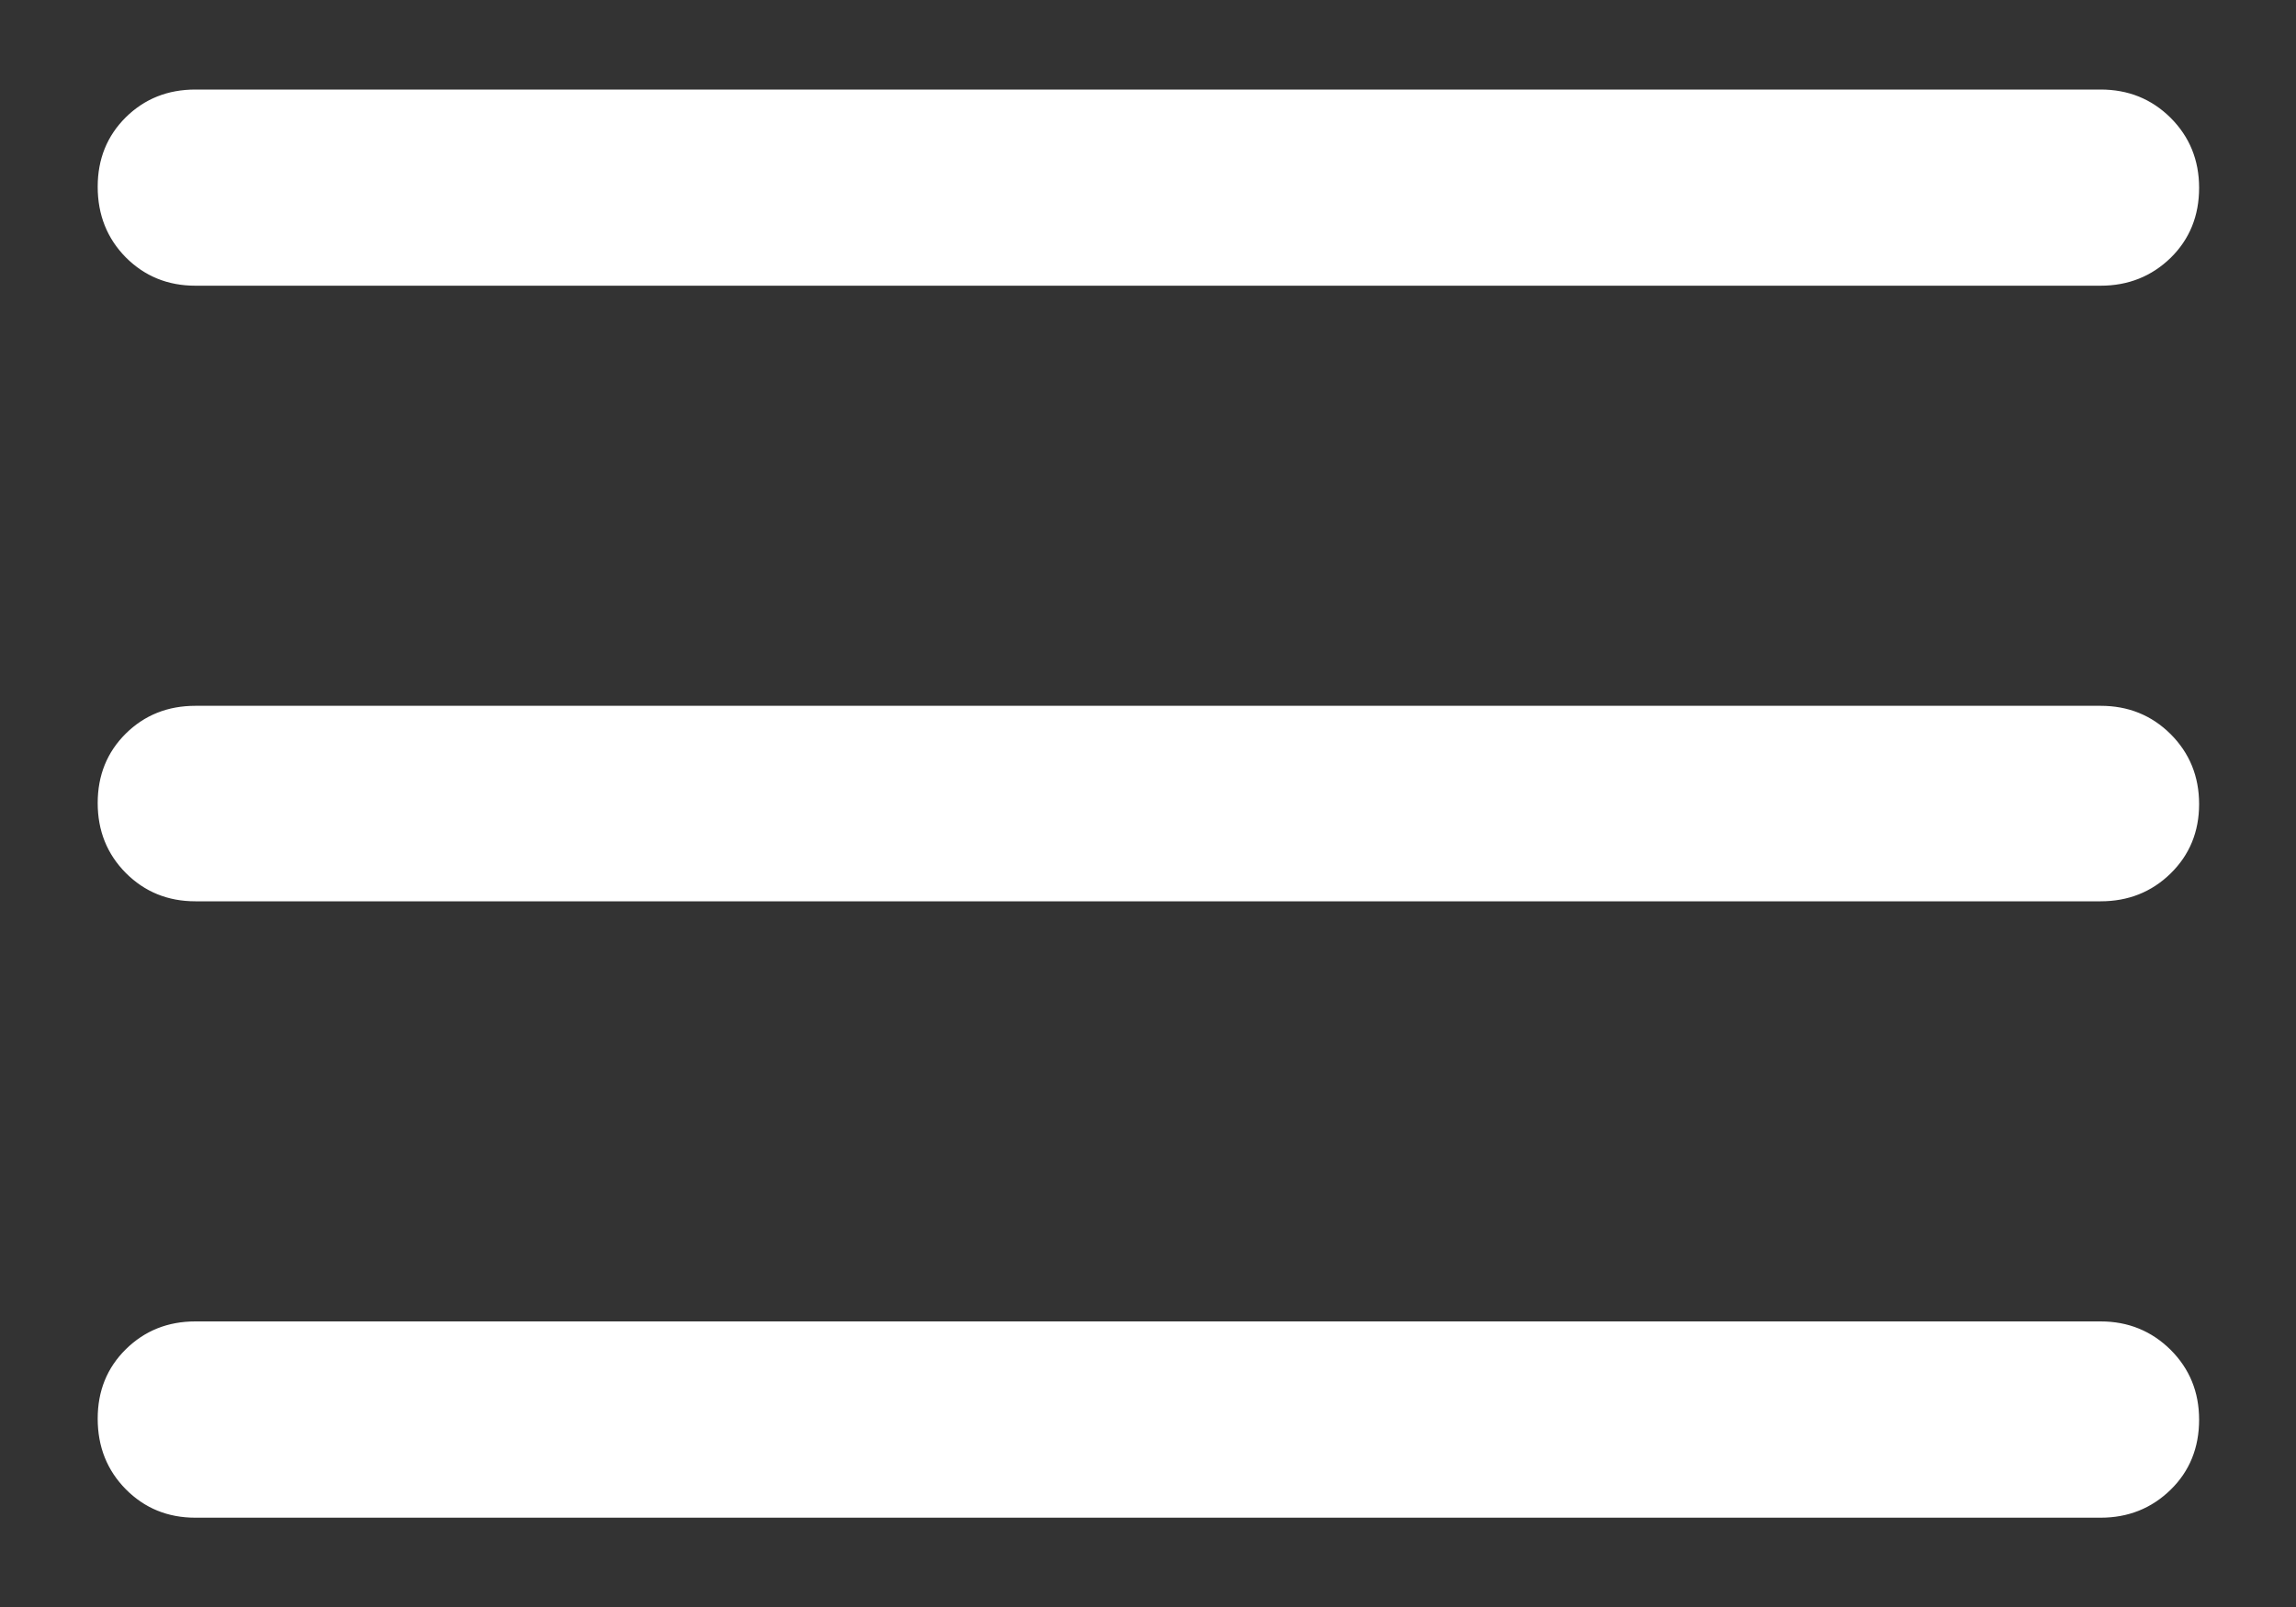 <svg width="20" height="14" viewBox="0 0 20 14" fill="none" xmlns="http://www.w3.org/2000/svg">
<rect x="0" y="0" width="20" height="14" fill="#333333" stroke="none"/>
<path d="M1.702 11.537H18.298C18.532 11.537 18.729 11.618 18.89 11.777C19.05 11.937 19.131 12.133 19.131 12.368C19.131 12.607 19.05 12.805 18.89 12.961C18.729 13.118 18.532 13.197 18.298 13.197H1.702C1.468 13.197 1.273 13.117 1.114 12.957C0.956 12.797 0.876 12.599 0.876 12.359C0.876 12.124 0.955 11.929 1.113 11.773C1.272 11.616 1.468 11.537 1.702 11.537ZM1.702 6.174H18.298C18.532 6.174 18.729 6.253 18.89 6.413C19.05 6.573 19.131 6.77 19.131 7.005C19.131 7.24 19.05 7.435 18.89 7.592C18.729 7.749 18.532 7.827 18.298 7.827H1.702C1.468 7.827 1.273 7.747 1.114 7.588C0.955 7.428 0.876 7.231 0.876 6.996C0.876 6.761 0.955 6.566 1.113 6.409C1.272 6.252 1.468 6.174 1.702 6.174ZM1.702 0.805H18.298C18.532 0.805 18.729 0.884 18.89 1.044C19.05 1.204 19.131 1.401 19.131 1.636C19.131 1.875 19.05 2.072 18.89 2.229C18.729 2.385 18.532 2.464 18.298 2.464H1.702C1.468 2.464 1.273 2.384 1.114 2.225C0.956 2.065 0.876 1.866 0.876 1.627C0.876 1.392 0.955 1.197 1.113 1.04C1.272 0.883 1.468 0.805 1.702 0.805Z" fill="white" stroke="white" stroke-width="0.05"/>
</svg>
